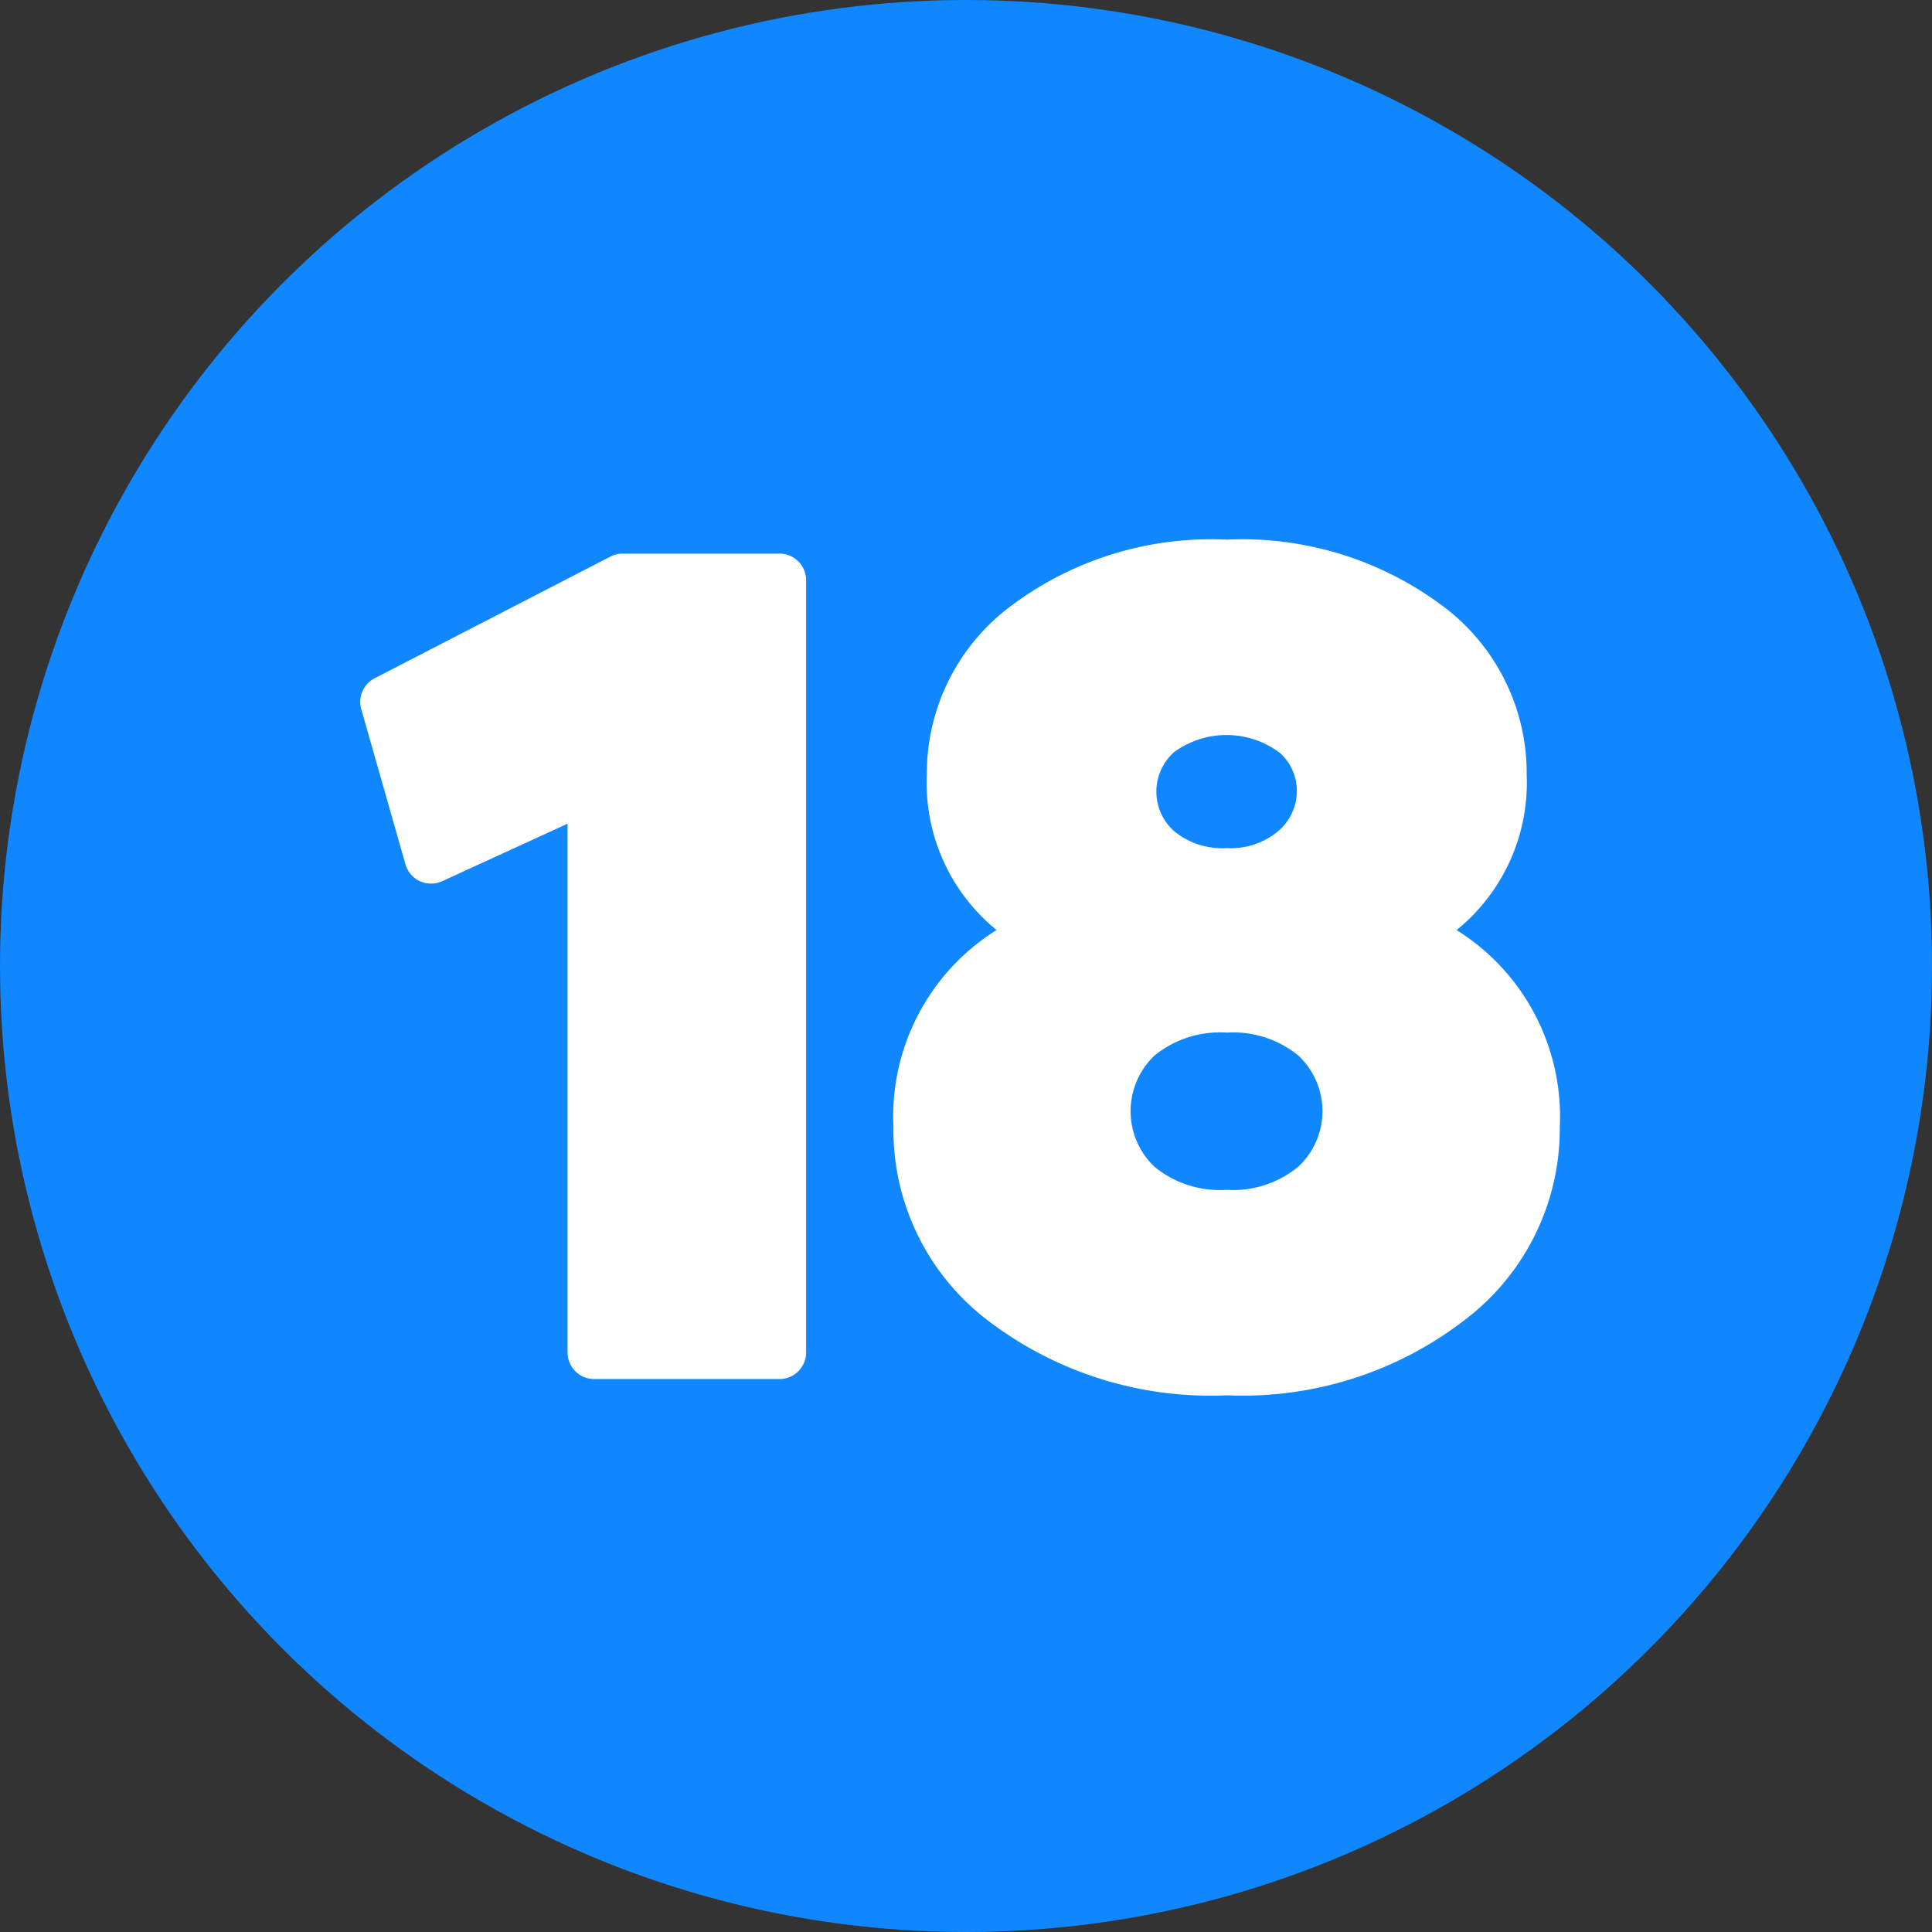 <?xml version="1.0" encoding="UTF-8" standalone="no"?><svg xmlns="http://www.w3.org/2000/svg" xmlns:xlink="http://www.w3.org/1999/xlink" fill="#000000" height="29" preserveAspectRatio="xMidYMid meet" version="1" viewBox="1.5 1.5 29.0 29.0" width="29" zoomAndPan="magnify"><rect x="1.5" y="1.5" width="29.0" height="29.0" fill="#333333" stroke="none"/><g data-name="Layer 84"><g id="change1_1"><circle cx="16" cy="16" fill="#1087ff" r="14.5"/></g><g id="change2_1"><path d="M10.845,9.81a.4.4,0,0,0-.183.045L7.123,11.681a.4.4,0,0,0-.2.465l.663,2.327a.4.4,0,0,0,.217.254.405.405,0,0,0,.334,0l1.882-.863V21.8a.4.4,0,0,0,.4.4H13.2a.4.4,0,0,0,.4-.4V10.21a.4.4,0,0,0-.4-.4Z" fill="#ffffff" fill-rule="evenodd"/></g><g id="change2_2"><path d="M20.7,12.791a.766.766,0,0,1,.266.582.788.788,0,0,1-.269.593,1.1,1.1,0,0,1-.785.264,1.13,1.13,0,0,1-.79-.256.793.793,0,0,1,0-1.183,1.332,1.332,0,0,1,1.576,0Zm-.788,6.569a1.547,1.547,0,0,1-1.08-.344,1.15,1.15,0,0,1,0-1.674A1.556,1.556,0,0,1,19.916,17a1.546,1.546,0,0,1,1.07.342,1.141,1.141,0,0,1,0,1.672A1.536,1.536,0,0,1,19.916,19.36Zm3.453-3.9a2.85,2.85,0,0,0,1.051-2.337,3.129,3.129,0,0,0-1.277-2.539A5.025,5.025,0,0,0,19.912,9.6a5,5,0,0,0-3.228.989,3.134,3.134,0,0,0-1.272,2.538,2.846,2.846,0,0,0,1.047,2.333,3.3,3.3,0,0,0-1.548,2.959,3.592,3.592,0,0,0,1.415,2.9,5.5,5.5,0,0,0,3.59,1.125,5.452,5.452,0,0,0,3.579-1.138,3.6,3.6,0,0,0,1.418-2.889A3.3,3.3,0,0,0,23.369,15.464Z" fill="#ffffff"/></g></g></svg>